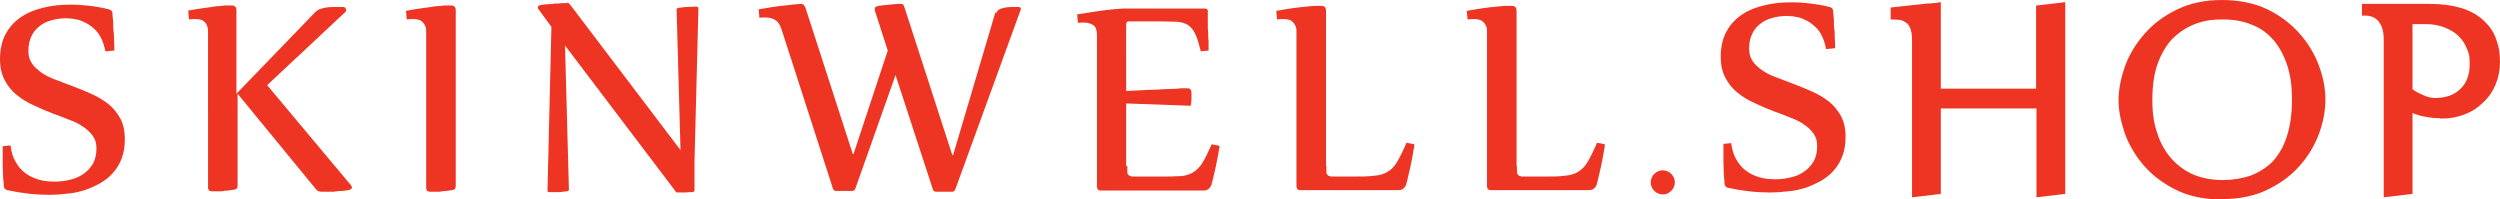<?xml version="1.0" encoding="UTF-8"?> <svg xmlns="http://www.w3.org/2000/svg" id="a" viewBox="0 0 642.9 51.3"> <defs> <style>.b{stroke:#ee3524;stroke-miterlimit:10;stroke-width:.6px;}.b,.c{fill:#ee3524;}</style> </defs> <path class="c" d="M27.1,13.2c-.3-1.5-.7-2.7-1.3-3.8-.6-1.1-1.4-1.9-2.3-2.6-.9-.7-1.9-1.2-3-1.6-1.1-.3-2.3-.5-3.6-.5s-2.5,.2-3.6,.5c-1.2,.3-2.2,.8-3.1,1.5-.9,.7-1.6,1.5-2.1,2.6-.5,1-.8,2.3-.8,3.7s.3,2.4,.9,3.3c.6,.9,1.5,1.7,2.5,2.4,1,.7,2.2,1.3,3.6,1.8,1.4,.5,2.8,1.1,4.2,1.6,1.6,.6,3.3,1.3,4.9,2,1.6,.7,3.1,1.6,4.4,2.6,1.3,1,2.3,2.3,3.1,3.7,.8,1.5,1.2,3.2,1.2,5.4s-.3,3.5-.8,4.9c-.5,1.4-1.3,2.7-2.2,3.7-.9,1.1-2,1.9-3.3,2.7-1.3,.7-2.6,1.3-4,1.8-1.4,.4-2.9,.8-4.5,.9-1.6,.2-3.1,.3-4.6,.3s-3.6-.1-5.4-.3c-1.8-.2-3.6-.5-5.4-.9-.2,0-.4-.2-.6-.3-.1-.2-.2-.4-.3-.5,0-.6-.1-1.4-.2-2.5,0-1.1-.1-2.2-.1-3.3,0-1.1,0-2.1,0-3.1,0-.9,0-1.5,0-1.6l2-.2c.2,1.6,.6,3,1.3,4.2,.7,1.2,1.5,2.2,2.5,2.9,1,.8,2.2,1.3,3.5,1.7,1.3,.4,2.7,.5,4.2,.5s2.7-.2,3.9-.5c1.3-.3,2.4-.8,3.4-1.5,1-.7,1.8-1.6,2.4-2.6,.6-1.1,.9-2.4,.9-3.9s-.3-2.3-.9-3.2c-.6-.9-1.5-1.7-2.5-2.4-1-.7-2.2-1.3-3.6-1.8-1.3-.5-2.7-1.1-4.2-1.6-1.6-.6-3.2-1.3-4.9-2.1-1.6-.7-3.1-1.6-4.4-2.7-1.3-1-2.3-2.3-3.1-3.8-.8-1.5-1.2-3.3-1.2-5.5s.5-4.8,1.6-6.6c1-1.8,2.4-3.2,4.1-4.3,1.7-1.1,3.6-1.8,5.8-2.3,2.1-.5,4.3-.7,6.6-.7s3.1,.1,4.9,.3c1.8,.2,3.4,.5,5,.9,.2,0,.4,.2,.6,.3,.2,.2,.2,.4,.3,.5,0,.6,.1,1.4,.2,2.4,0,1,0,2,.2,3.1,0,1,0,2,.1,2.8,0,.8,0,1.3,0,1.5l-2.1,.2Z"></path> <path class="c" d="M48,2.8c1.5-.3,2.8-.5,4.2-.7,1.3-.2,2.5-.3,3.5-.5,1,0,1.9-.2,2.5-.2,.7,0,1.1,0,1.3,0,.9,0,1.3,.4,1.3,1.3V24.1L80.8,3.4c.5-.6,1.2-1,1.9-1.2,.4-.1,.8-.2,1.3-.3,.5,0,1-.1,1.6-.1,.5,0,1,0,1.5,0,.4,0,.8,0,1,0s.5,0,.7,.2c.1,.1,.2,.3,.2,.5s0,.4-.2,.6l-20.1,18.8,21.6,25.8c.1,.2,.2,.4,.2,.4,0,.2,0,.4-.2,.5-.2,.1-.4,.2-.6,.3-.5,0-1,.2-1.8,.2-.7,0-1.4,.1-2.1,.2-.7,0-1.4,0-1.9,0-.6,0-1,0-1.2,0-.7,0-1.1-.2-1.5-.7l-20.1-24.5v23.6c0,.7-.3,1-1,1.1-.5,0-1,.2-1.5,.2-.6,0-1.1,.1-1.6,.2-.5,0-1,0-1.5,0-.5,0-.8,0-1,0-.6,0-1-.3-1-1V8.6c0-.8,0-1.4-.2-1.8-.1-.5-.4-.8-.6-1.1-.3-.3-.6-.5-1-.6-.4-.1-.8-.2-1.3-.2s-1.2,0-1.8,.1l-.2-2.2Z"></path> <path class="c" d="M104.4,2.8c1.5-.3,2.8-.5,4.2-.7,1.3-.2,2.5-.3,3.5-.5,1,0,1.9-.2,2.5-.2,.7,0,1.1,0,1.3,0,.9,0,1.3,.4,1.3,1.3V47.8c0,.7-.3,1-1,1.1-.5,0-1,.2-1.5,.2-.6,0-1.1,.1-1.6,.2-.5,0-1,0-1.5,0-.5,0-.8,0-1,0-.7,0-1-.3-1-1V8.6c0-.8,0-1.4-.2-1.8-.2-.5-.4-.8-.7-1.1-.3-.3-.6-.5-1-.6-.4-.1-.8-.2-1.3-.2s-1.2,0-1.8,.1l-.2-2.2Z"></path> <path class="c" d="M145.7,.7c.3,0,.5,0,.7,.3,.2,.2,.4,.4,.6,.7l28,36.9-1-36.1c0-.3,.2-.5,.6-.5,.5,0,1.1-.2,2-.2,.8,0,1.6-.1,2.3-.1s.7,.2,.7,.6l-1,39.2v7.4c0,.3-.2,.5-.6,.5-.5,0-1,0-1.7,.1-.6,0-1.2,0-1.8,0s-.4,0-.6-.1c-.1,0-.3-.3-.4-.5l-28.2-37.2,1,37c0,.3-.2,.5-.6,.5-.5,0-1.2,.2-2,.2-.8,0-1.6,0-2.3,0s-.6-.2-.6-.6l1-41.9-3.3-4.5c-.1-.1-.2-.2-.2-.4,0-.4,.2-.6,.7-.7,.4,0,1-.2,1.7-.2,.7,0,1.4-.1,2.1-.2,.7,0,1.3,0,1.9-.1,.6,0,1,0,1.2,0"></path> <path class="c" d="M256.2,3.4c.2-.6,.6-1,1.3-1.2,.4-.1,.7-.2,1.2-.3,.4,0,.9-.1,1.2-.1,.4,0,.8,0,1.1,0,.3,0,.6,0,.8,0,.5,0,.7,.1,.7,.4s0,.5-.2,.8l-16.6,45.6c-.1,.3-.2,.4-.3,.5-.1,0-.2,.2-.4,.2-.2,0-.6,0-.9,0-.4,0-.8,0-1.2,0s-.8,0-1.2,0c-.4,0-.7,0-.9,0s-.3,0-.5-.1c-.2,0-.3-.3-.4-.5l-9.6-29.4-10.3,29.1c-.1,.3-.2,.4-.3,.5-.1,0-.2,.2-.4,.2-.2,0-.6,0-.9,0-.4,0-.8,0-1.2,0s-.8,0-1.2,0c-.4,0-.7,0-.9,0s-.3,0-.5-.1c-.2,0-.3-.3-.4-.5l-13.2-40.9c-.4-1.3-1-2.1-1.7-2.5-.7-.4-1.5-.6-2.3-.6s-.6,0-.8,0c-.3,0-.6,0-.9,.1l-.2-2.2c1.2-.2,2.4-.4,3.6-.6,1.2-.2,2.3-.3,3.3-.4,1-.1,1.9-.2,2.6-.3,.7,0,1.1-.1,1.3-.1,.4,0,.7,.1,.9,.4,.2,.3,.4,.6,.5,1.1l12,37.1h.2l8.8-26.6-3.3-10.2c-.1-.3,0-.6,0-.8,.1-.2,.3-.3,.6-.4,.9-.2,2-.3,3.1-.4,1.1-.1,2-.2,2.7-.2s.7,0,.8,.2c.2,.1,.3,.4,.4,.7l12.3,38h.2l10.9-36.8Z"></path> <path class="c" d="M289.9,42.7c0,.6,0,1.2,0,1.5,0,.4,.1,.6,.3,.8,.2,.2,.5,.3,.9,.4,.4,0,1,0,1.7,0h5.2c2.2,0,3.9,0,5.3-.1,1.3,0,2.5-.4,3.4-.9,.9-.5,1.8-1.4,2.5-2.5,.7-1.1,1.5-2.8,2.4-4.8l2,.4c0,.2,0,.7-.2,1.4-.1,.8-.3,1.7-.5,2.7-.2,1-.4,2.1-.7,3.2-.2,1.1-.5,2-.7,2.8-.4,.9-1,1.4-2,1.4s-2.2,0-3.6,0c-1.4,0-2.9,0-4.6,0-1.7,0-3.5,0-5.4,0-1.9,0-4,0-6.1,0h-6.7c-.4,0-.6-.1-.8-.3-.1-.2-.2-.4-.2-.7V9.2c0-1.4-.3-2.3-.9-2.7-.6-.4-1.4-.7-2.3-.7s-1.1,0-1.7,.1l-.2-2.2c.6-.1,1.4-.2,2.5-.4,1.1-.2,2.2-.3,3.4-.5,1.2-.2,2.3-.3,3.4-.4,1.1-.1,2-.2,2.6-.2h14.8c.9,0,1.9,0,2.9,0,1,0,2.1,0,3.3,0,.4,0,.7,.2,.7,.6,0,.4,0,.9,0,1.5,0,.6,0,1.3,0,2,0,.7,0,1.5,.1,2.2,0,.8,0,1.5,.1,2.1,0,.6,0,1.2,0,1.6,0,.5,0,.7,0,.8l-2,.2c-.5-1.9-.9-3.4-1.4-4.4-.5-1.1-1.1-1.8-1.8-2.3-.7-.5-1.7-.8-2.8-.9-1.1,0-2.6-.1-4.4-.1h-7.1c-.5,0-.8,0-1,0-.2,0-.4,0-.5,.2-.1,.1-.2,.3-.2,.5,0,.2,0,.5,0,.8V23.4c2.2-.1,4.3-.2,6.1-.3,1.9,0,3.5-.2,4.8-.2,1.4,0,2.5-.1,3.3-.2,.8,0,1.4,0,1.5,0,.8,0,1.1,.4,1.1,1.2s0,1,0,1.6c0,.5-.1,1.1-.2,1.7l-16.6-.6v16.1Z"></path> <path class="c" d="M341.1,42.7c0,.6,0,1.2,0,1.5,0,.4,.1,.6,.3,.8,.2,.2,.5,.3,.9,.4,.4,0,1,0,1.7,0h4c2.2,0,3.9,0,5.3-.2,1.4-.1,2.5-.4,3.5-1,1-.6,1.8-1.4,2.5-2.6,.7-1.2,1.5-2.8,2.4-4.9l2,.4c0,.2,0,.7-.2,1.5-.1,.8-.3,1.7-.5,2.8-.2,1-.4,2.1-.7,3.2-.2,1.1-.5,2-.7,2.9-.4,.9-1,1.4-2,1.4-2,0-4.6,0-7.6,0-3,0-6.6,0-10.9,0h-6.7c-.4,0-.6-.1-.8-.3-.1-.2-.2-.4-.2-.7V8.6c0-.8,0-1.4-.2-1.8-.2-.5-.4-.8-.7-1.1-.3-.3-.6-.5-1-.6-.4-.1-.8-.2-1.3-.2s-1.2,0-1.8,.1l-.2-2.2c1.5-.3,2.9-.5,4.2-.7,1.3-.2,2.5-.3,3.5-.4,1-.1,1.9-.2,2.5-.2,.7,0,1.1,0,1.3,0,.9,0,1.3,.4,1.3,1.3V42.7Z"></path> <path class="c" d="M390.1,42.7c0,.6,0,1.2,0,1.5,0,.4,.1,.6,.3,.8,.2,.2,.5,.3,.9,.4,.4,0,1,0,1.7,0h4c2.2,0,3.9,0,5.3-.2,1.4-.1,2.5-.4,3.5-1,1-.6,1.8-1.4,2.5-2.6,.7-1.2,1.5-2.8,2.4-4.9l2,.4c0,.2,0,.7-.2,1.5-.1,.8-.3,1.7-.5,2.8-.2,1-.4,2.1-.7,3.2-.2,1.1-.5,2-.7,2.9-.4,.9-1,1.4-2,1.4-2,0-4.6,0-7.6,0-3,0-6.6,0-10.9,0h-6.7c-.4,0-.6-.1-.8-.3-.1-.2-.2-.4-.2-.7V8.6c0-.8,0-1.4-.2-1.8-.2-.5-.4-.8-.7-1.1-.3-.3-.6-.5-1-.6-.4-.1-.8-.2-1.3-.2s-1.2,0-1.8,.1l-.2-2.2c1.5-.3,2.9-.5,4.2-.7,1.3-.2,2.5-.3,3.5-.4,1-.1,1.9-.2,2.5-.2,.7,0,1.1,0,1.3,0,.9,0,1.3,.4,1.3,1.3V42.7Z"></path> <path class="c" d="M469.6,12.6c-.3-1.5-.7-2.7-1.3-3.8-.6-1.1-1.4-1.9-2.3-2.6-.9-.7-1.9-1.2-3-1.6-1.1-.3-2.3-.5-3.6-.5s-2.5,.2-3.6,.5c-1.2,.3-2.2,.8-3.1,1.5-.9,.7-1.6,1.5-2.1,2.6-.5,1-.8,2.3-.8,3.7s.3,2.4,.9,3.3c.6,.9,1.5,1.7,2.5,2.4,1,.7,2.2,1.3,3.6,1.8,1.4,.5,2.8,1.1,4.2,1.6,1.6,.6,3.3,1.3,4.9,2,1.6,.7,3.1,1.6,4.4,2.6,1.3,1,2.3,2.3,3.1,3.7,.8,1.5,1.2,3.2,1.2,5.4s-.3,3.5-.8,4.9c-.5,1.4-1.3,2.7-2.2,3.7-.9,1.1-2,1.9-3.3,2.7-1.3,.7-2.6,1.3-4,1.8-1.4,.4-2.9,.8-4.5,.9-1.6,.2-3.1,.3-4.6,.3s-3.6-.1-5.4-.3c-1.8-.2-3.6-.5-5.4-.9-.2,0-.4-.2-.6-.3-.1-.2-.2-.4-.3-.5,0-.6-.1-1.4-.2-2.5,0-1.1-.1-2.2-.1-3.3,0-1.1,0-2.1,0-3.1,0-.9,0-1.5,0-1.6l2-.2c.2,1.6,.6,3,1.3,4.2,.7,1.2,1.5,2.2,2.5,2.9,1,.8,2.2,1.3,3.5,1.7,1.3,.4,2.7,.5,4.2,.5s2.7-.2,3.9-.5c1.3-.3,2.4-.8,3.4-1.5,1-.7,1.8-1.6,2.4-2.6,.6-1.1,.9-2.4,.9-3.9s-.3-2.3-.9-3.2c-.6-.9-1.5-1.7-2.5-2.4-1-.7-2.2-1.3-3.6-1.8-1.3-.5-2.7-1.1-4.2-1.6-1.6-.6-3.2-1.3-4.9-2.1-1.6-.7-3.1-1.6-4.4-2.7-1.3-1-2.3-2.3-3.1-3.8-.8-1.5-1.2-3.3-1.2-5.5s.5-4.8,1.6-6.6c1-1.8,2.4-3.2,4.1-4.3,1.7-1.1,3.6-1.8,5.8-2.3,2.1-.5,4.3-.7,6.6-.7s3.1,.1,4.9,.3c1.8,.2,3.4,.5,5,.9,.2,0,.4,.2,.6,.3,.2,.2,.2,.4,.3,.5,0,.6,.1,1.4,.2,2.4,0,1,0,2,.2,3.1,0,1,0,2,.1,2.8,0,.8,0,1.3,0,1.5l-2.1,.2Z"></path> <path class="c" d="M430.7,46.9c0,1.7-1.4,3.1-3.1,3.1s-3.1-1.4-3.1-3.1,1.4-3.1,3.1-3.1,3.1,1.4,3.1,3.1Z"></path> <path class="b" d="M523.9,27.6h-25.1v22l-6.8,.8V10.1c0-1.2-.2-2.2-.5-3-.3-.7-.7-1.3-1.3-1.6-.5-.4-1.1-.6-1.7-.7-.7,0-1.3-.1-2-.1V2.2l9.2-1c.5,0,1,0,1.3-.1,.3,0,.9,0,1.8-.2V23.1h25.1V1.7l6.9-.8V49.6l-6.8,.8V27.6Z"></path> <path class="b" d="M571.4,51c-4.7,0-8.7-.9-12-2.6-3.3-1.7-6-3.8-8.1-6.3-2.1-2.5-3.7-5.3-4.7-8.2-1-3-1.5-5.7-1.5-8.2s.6-5.7,1.7-8.7c1.1-3,2.8-5.7,5-8.2,2.2-2.5,4.9-4.5,8.2-6.1,3.3-1.6,7.1-2.4,11.4-2.4s8.3,.8,11.6,2.4c3.3,1.6,6,3.7,8.2,6.2,2.2,2.5,3.8,5.2,4.9,8.2,1.1,3,1.6,5.8,1.6,8.5s-.5,5.6-1.6,8.6c-1.1,3-2.7,5.7-4.9,8.2-2.2,2.5-4.9,4.5-8.2,6.1-3.3,1.6-7.1,2.4-11.6,2.4Zm0-46.3c-2.7,0-5.1,.4-7.3,1.3-2.2,.9-4.1,2.2-5.8,3.9-1.6,1.8-2.9,4-3.8,6.6-.9,2.6-1.3,5.7-1.3,9.2s.4,6.2,1.3,8.7c.8,2.6,2.1,4.8,3.7,6.6,1.6,1.8,3.5,3.2,5.8,4.2,2.2,.9,4.8,1.4,7.5,1.4s5-.4,7.2-1.1c2.2-.8,4.1-2,5.8-3.6,1.6-1.7,2.9-3.8,3.8-6.5,.9-2.7,1.4-5.9,1.4-9.7s-.4-6.5-1.3-9.2c-.9-2.6-2.1-4.8-3.7-6.6-1.6-1.8-3.5-3.1-5.7-3.9-2.2-.9-4.7-1.3-7.5-1.3Z"></path> <path class="b" d="M628.2,30.1c-1.2,0-2.5,0-4-.3-1.5-.2-2.8-.6-4.1-1.2v21l-6.8,.8V10.1c0-1.3-.2-2.4-.5-3.2-.3-.8-.7-1.5-1.3-2-.5-.5-1.1-.8-1.8-1-.7-.2-1.3-.2-2-.2V1.3h17.2c3.1,0,5.8,.4,8.1,1.1,2.2,.7,4,1.7,5.5,3.1,1.4,1.3,2.5,2.8,3.1,4.6,.7,1.8,1,3.7,1,5.8s-.4,4-1.1,5.7c-.7,1.7-1.7,3.2-3.1,4.5-1.3,1.3-2.8,2.3-4.6,3-1.8,.7-3.7,1.1-5.7,1.1Zm-8.1-24.3V23.1c.9,.7,1.9,1.2,3.1,1.7,1.1,.5,2.1,.7,3,.7,2.8,0,5.1-.8,6.7-2.4,1.7-1.6,2.5-3.8,2.5-6.5s-.2-2.8-.7-4.1-1.2-2.4-2.2-3.4c-1-1-2.2-1.7-3.7-2.3-1.5-.6-3.2-.9-5.1-.9h-3.5Z"></path> </svg> 